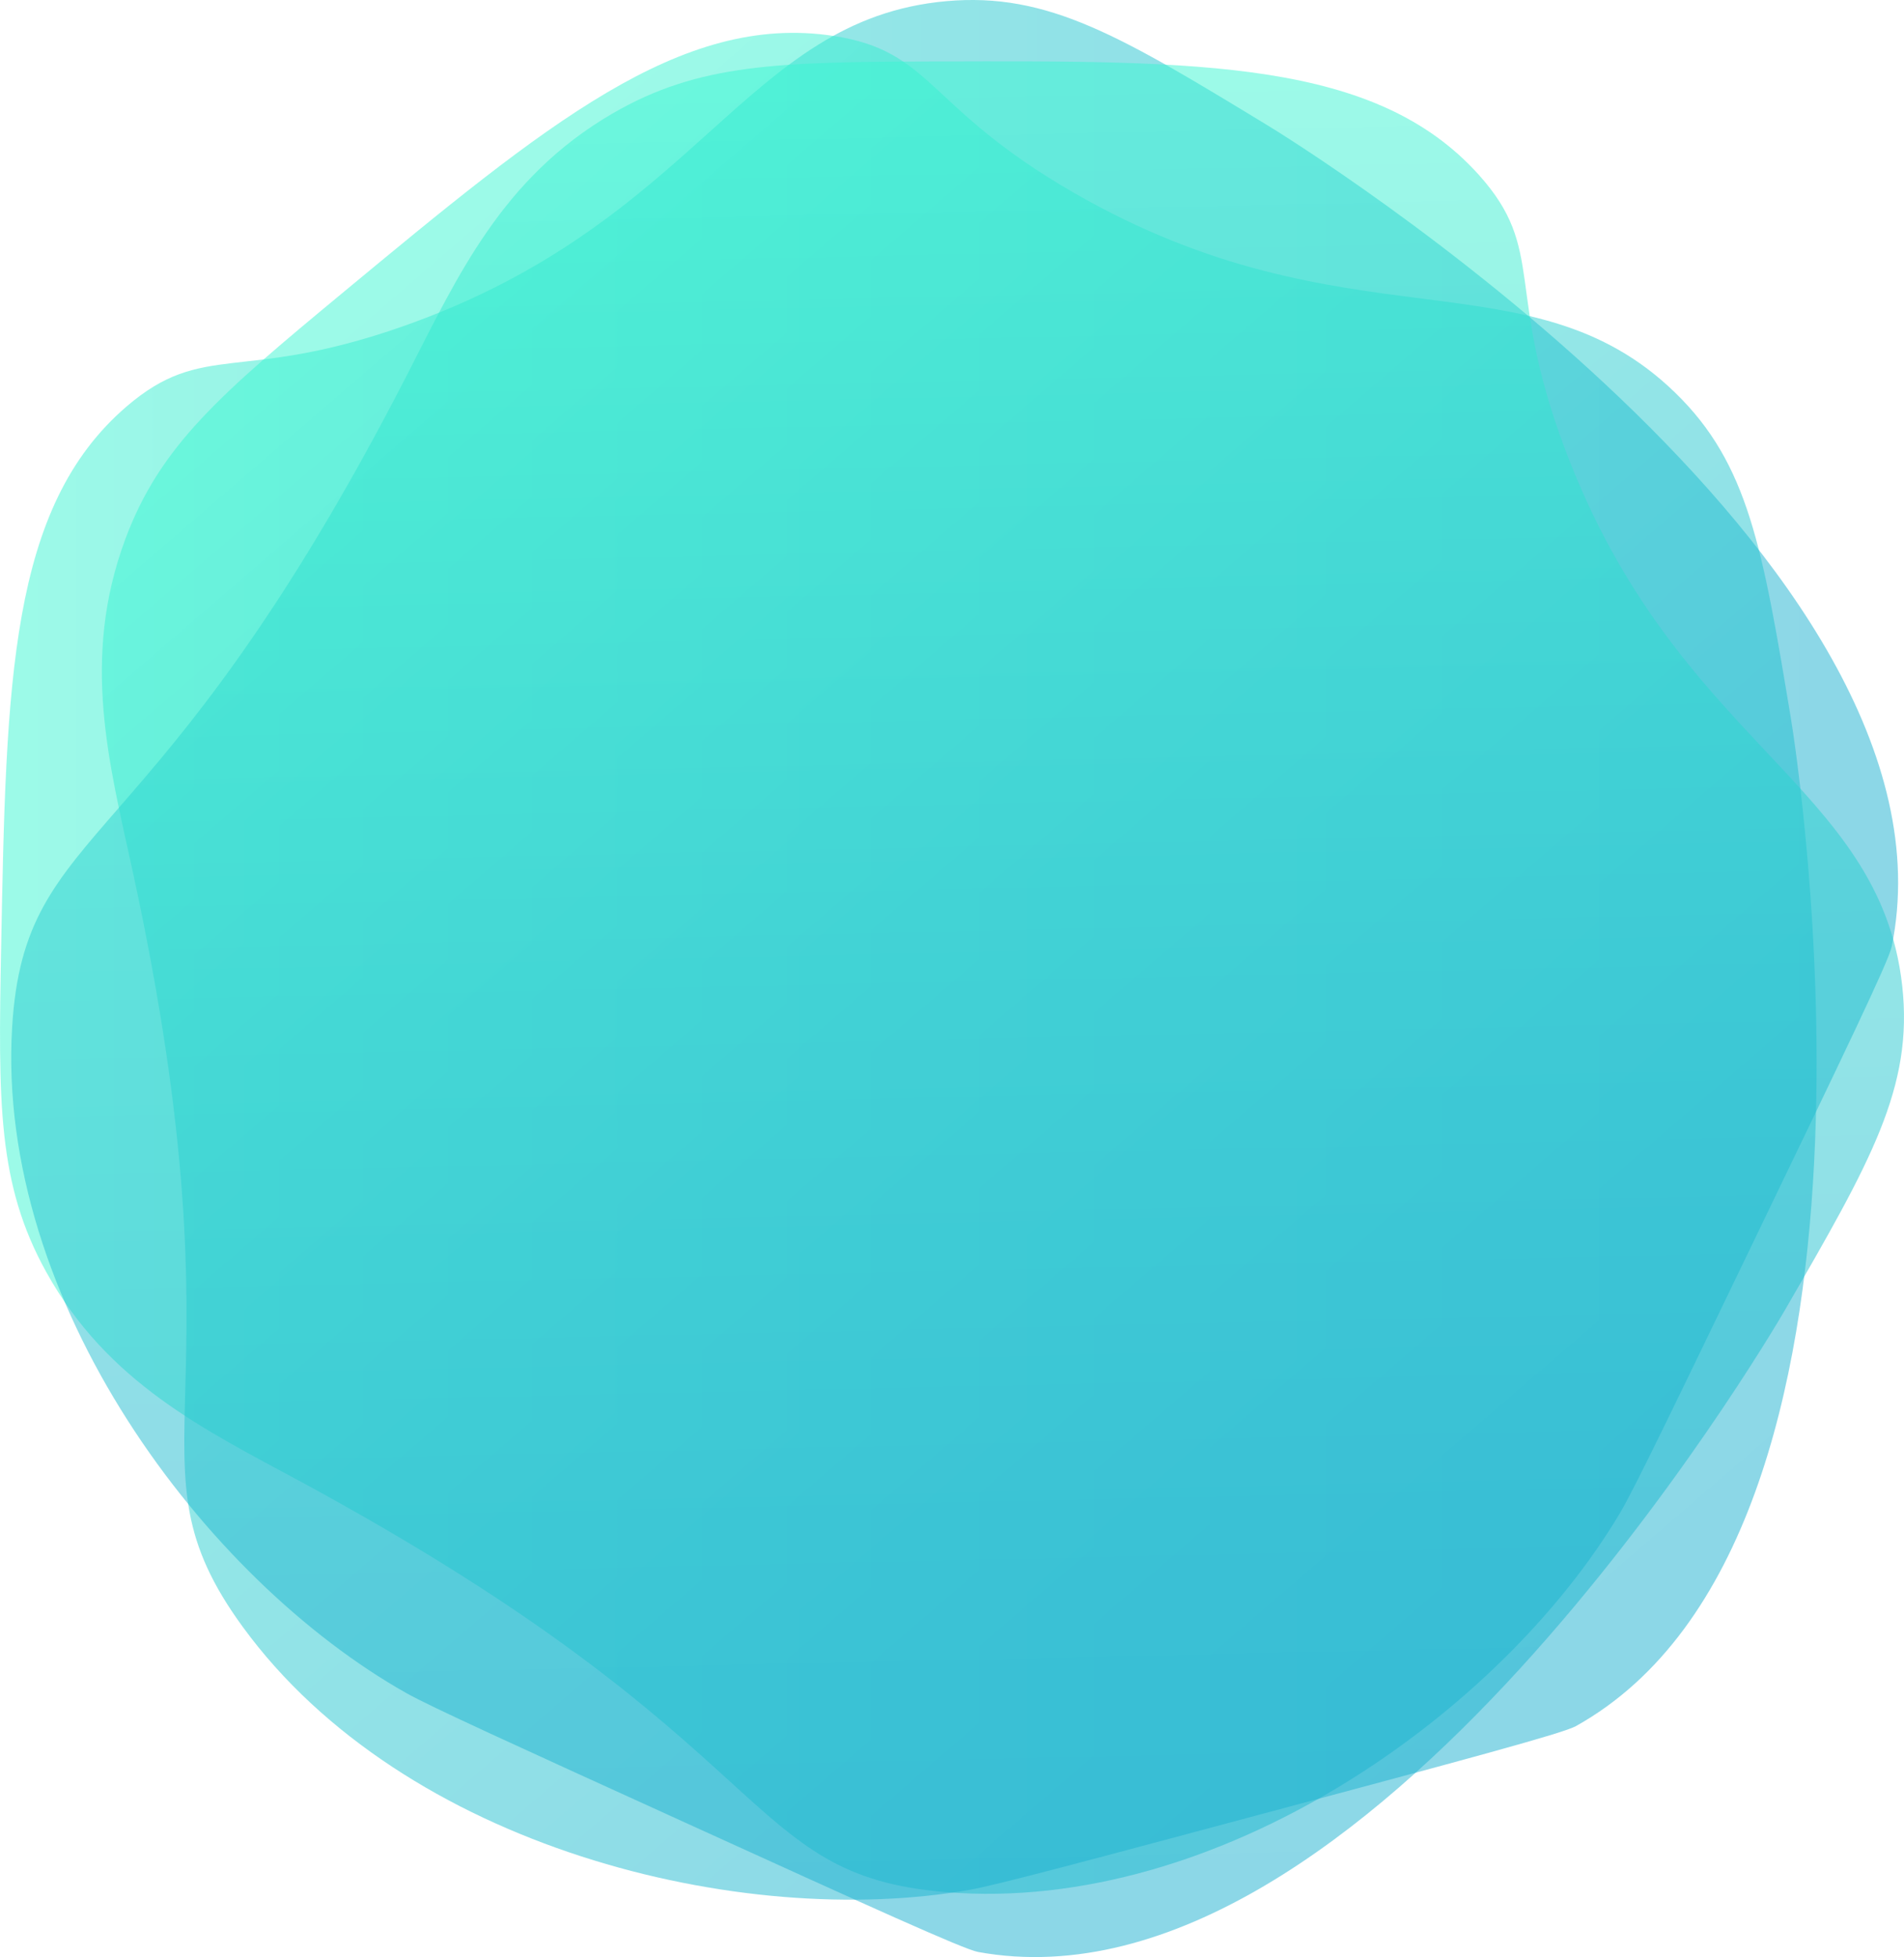 <svg xmlns="http://www.w3.org/2000/svg" xmlns:xlink="http://www.w3.org/1999/xlink" viewBox="0 0 1650.67 1696.28"><defs><style>.cls-1,.cls-2,.cls-3{fill-opacity:0.5;}.cls-1{fill:url(#New_Gradient_Swatch_2);}.cls-2{fill:url(#New_Gradient_Swatch_2-2);}.cls-3{fill:url(#New_Gradient_Swatch_2-3);}</style><linearGradient id="New_Gradient_Swatch_2" y1="820.74" x2="1645.57" y2="820.74" gradientUnits="userSpaceOnUse"><stop offset="0" stop-color="#3bf7d1"/><stop offset="0.08" stop-color="#37efd1"/><stop offset="0.47" stop-color="#27ccd0"/><stop offset="0.79" stop-color="#1eb7d0"/><stop offset="1" stop-color="#1aafd0"/></linearGradient><linearGradient id="New_Gradient_Swatch_2-2" x1="-196.74" y1="720.13" x2="1448.83" y2="720.13" gradientTransform="translate(969.83 -67.24) rotate(49.26)" xlink:href="#New_Gradient_Swatch_2"/><linearGradient id="New_Gradient_Swatch_2-3" x1="-200.41" y1="721.03" x2="1445.16" y2="721.03" gradientTransform="translate(1536.65 236.62) rotate(88.73)" xlink:href="#New_Gradient_Swatch_2"/></defs><title>Asset 7</title><g id="Layer_2" data-name="Layer 2"><g id="Layer_1-2" data-name="Layer 1"><path class="cls-1" d="M1640,820.52c-2.57,12.53-41.5,93.28-119.37,254.79-69.2,143.53-103.8,215.3-116,235.81-102.38,172.54-347.58,348.1-584.17,328.91-181.93-14.75-136.41-126.63-560.1-356C177.74,1239.32,93.44,1198.89,40,1102.37-2.06,1026.27-1.62,956.65,1,820.52,5.35,591.19,8.24,439.57,109.63,352.41c66.84-57.45,98.76-20.08,239.68-69.58C606.84,192.36,645.08,16.67,820.49,1c88.33-7.89,151.81,30.7,278.77,107.86C1124.49,124.2,1708.4,486.75,1640,820.52Z"/><path class="cls-2" d="M1366.17,1496.15c-11.17,6.23-97.77,29.43-271,75.82-153.91,41.23-230.87,61.85-254.36,66-197.55,35-490.59-36.21-630.44-228-107.54-147.49,6.94-186-95.77-656.7-20-91.83-44.41-182.09-6.12-285.53,30.19-81.56,83.22-126.66,188.07-213.53C473.2,107.88,590,11.12,722.19,31.07c87.14,13.16,79.66,61.73,209.13,136.2,236.61,136.11,394.69,50.43,521,173.12,63.62,61.79,75.81,135.07,100.2,281.63C1557.38,651.14,1663.71,1330.17,1366.17,1496.15Z"/><path class="cls-3" d="M848,1691.88c-12.58-2.29-94.18-39.42-257.38-113.68-145-66-217.55-99-238.33-110.7C177.53,1369-3.43,1127.74,10.5,890.78,21.2,708.57,134.06,751.6,353.93,322.92c42.89-83.64,81.44-168.81,176.75-224.34C605.82,54.8,675.43,53.69,811.59,53.26c229.37-.73,381-1.21,470.41,98.22,58.92,65.54,22.27,98.29,74.89,238.07,96.17,255.46,272.67,289.79,292.22,464.8,9.85,88.14-27.31,152.46-101.63,281.11C1532.71,1161,1183.23,1752.84,848,1691.88Z"/></g></g></svg>